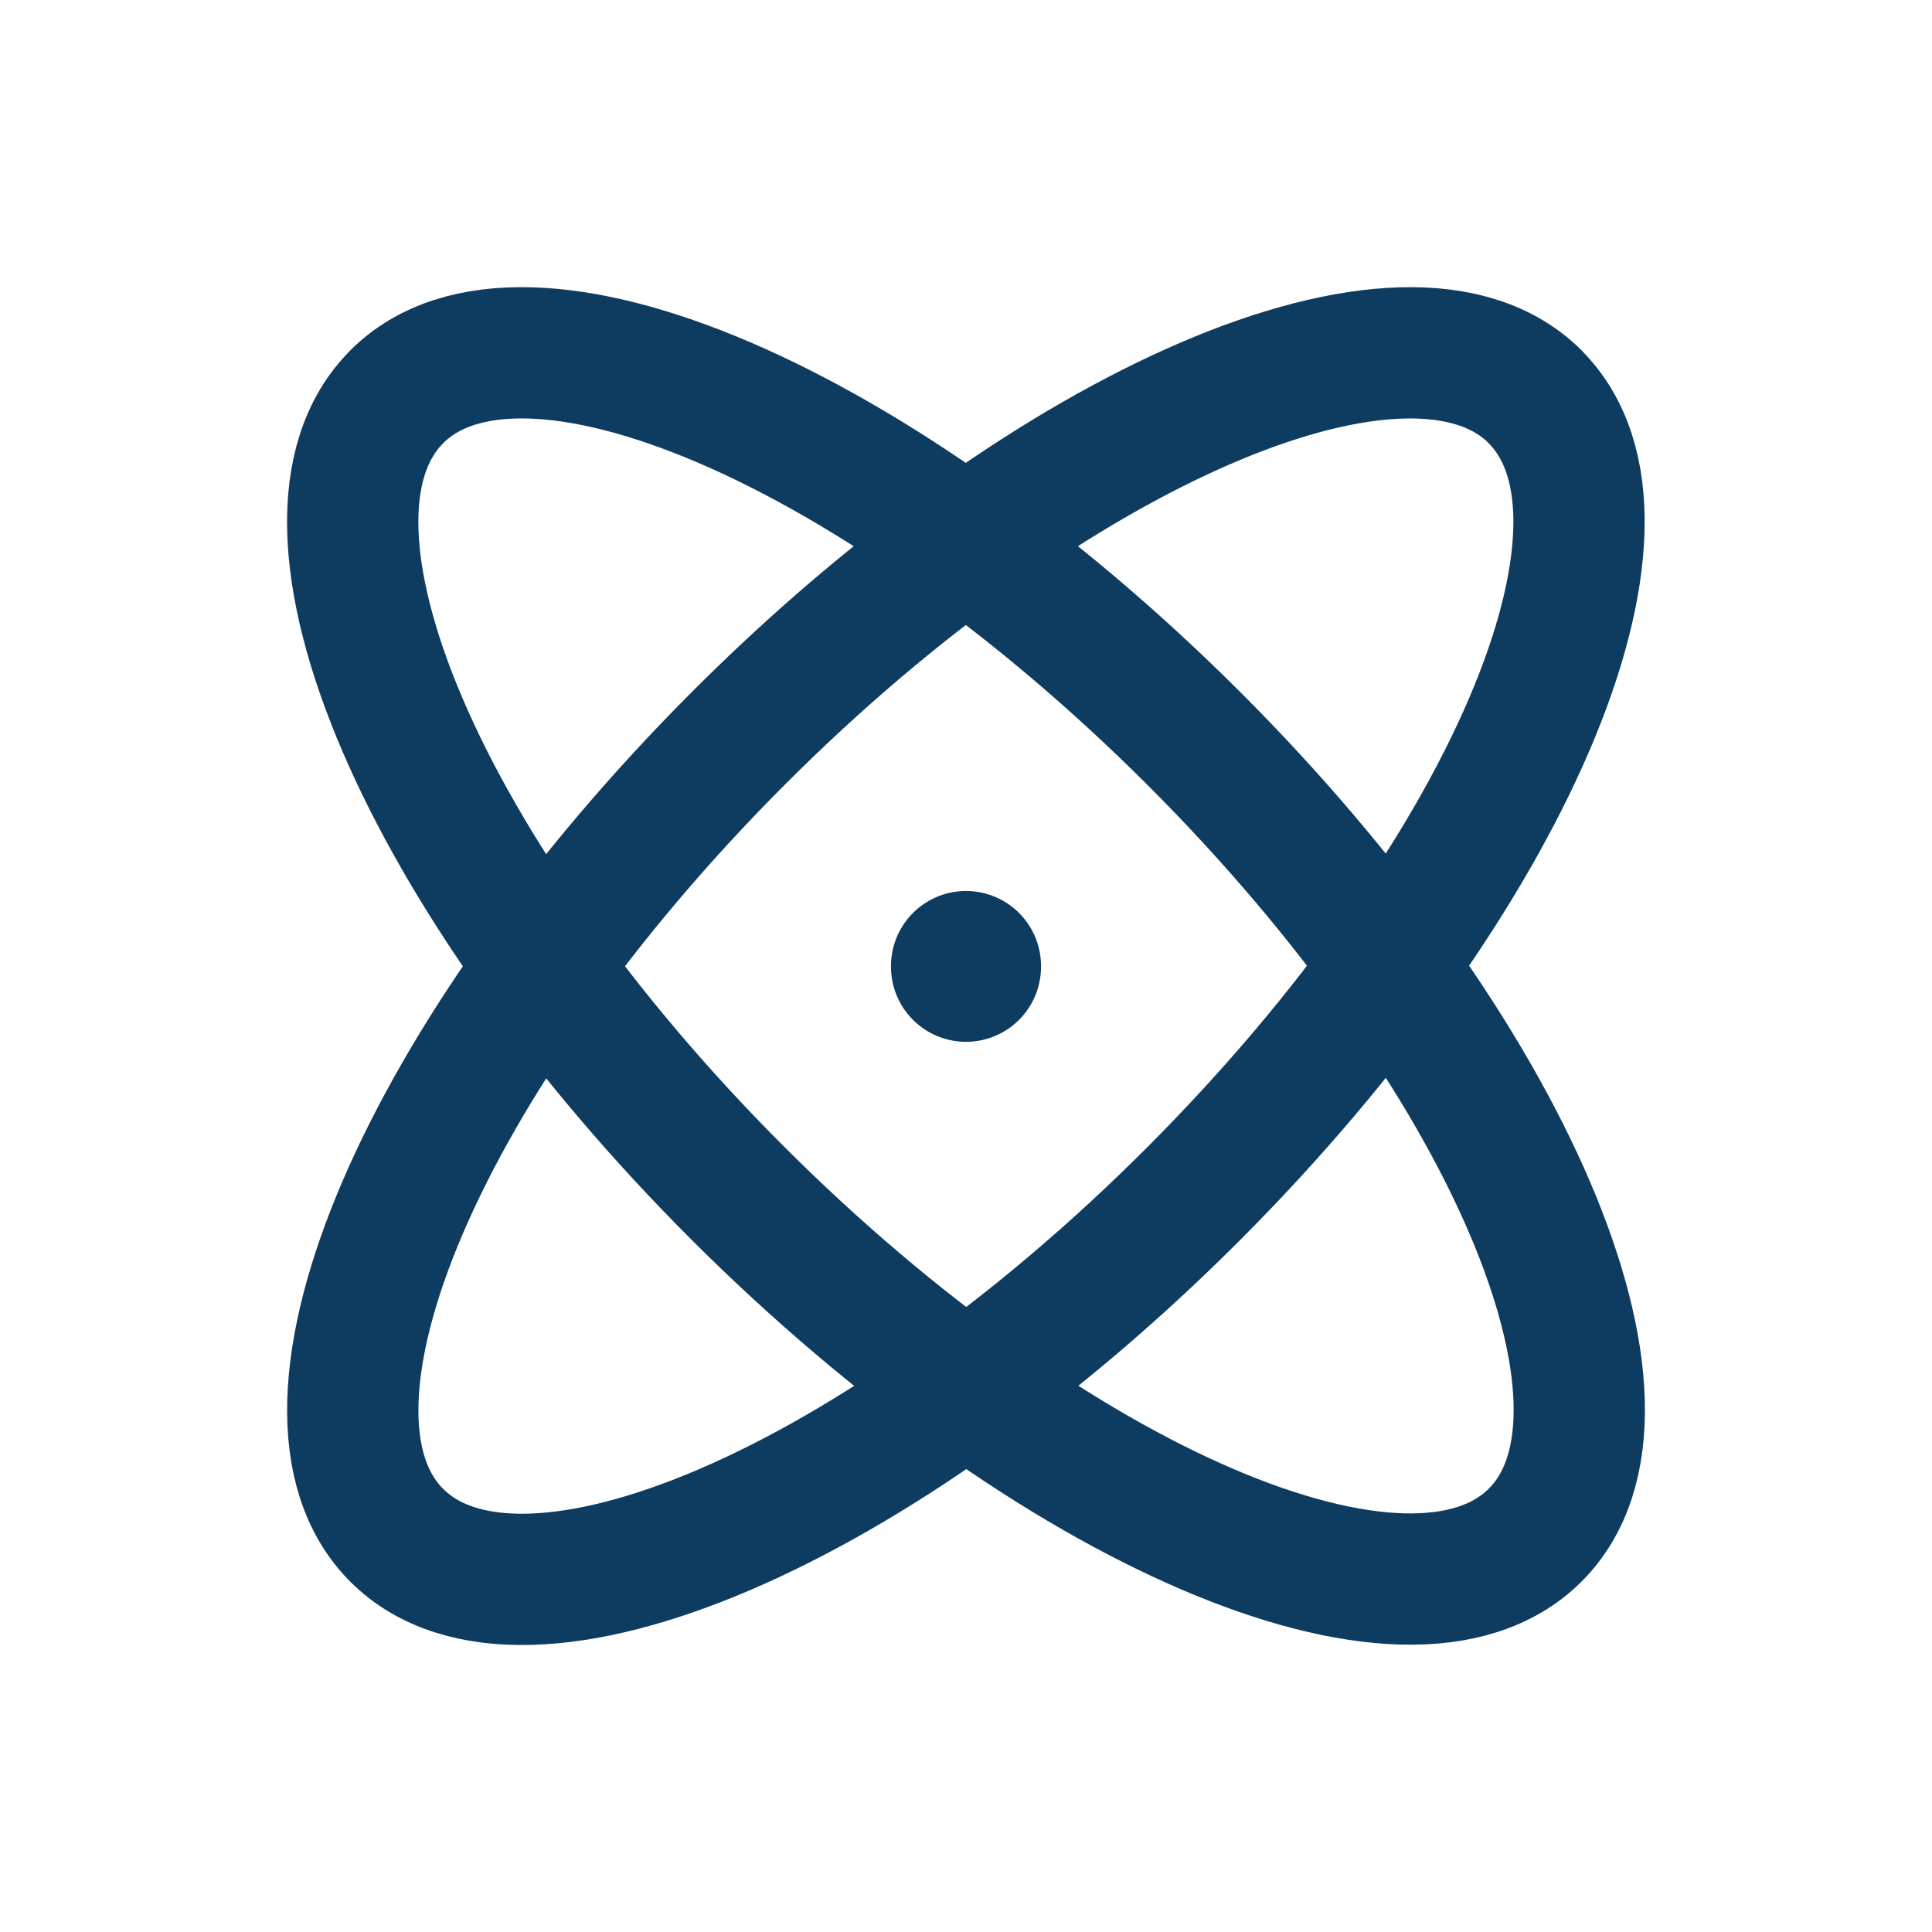 <svg xmlns="http://www.w3.org/2000/svg" width="51.506" height="51.506" viewBox="0 0 51.506 51.506">
  <g id="Group_5677" data-name="Group 5677" transform="translate(0 0)">
    <path id="Path_5297" data-name="Path 5297" d="M0,0H51.506V51.506H0Z" transform="translate(0 0)" fill="none"/>
    <path id="Path_5298" data-name="Path 5298" d="M12,12v.021" transform="translate(13.753 13.753)" fill="none" stroke="#0e3c61" stroke-linecap="round" stroke-linejoin="round" stroke-width="4"/>
    <path id="Path_5299" data-name="Path 5299" d="M35.906,5.556c-3.352-3.352-12.877.723-21.246,9.106S2.2,32.553,5.556,35.908,18.432,35.182,26.8,26.8s12.456-17.892,9.1-21.246" transform="translate(5.022 5.023)" fill="none" stroke="#0e3c61" stroke-linecap="round" stroke-linejoin="round" stroke-width="3.5"/>
    <path id="Path_5300" data-name="Path 5300" d="M5.556,5.556C2.2,8.908,6.279,18.432,14.661,26.8s17.892,12.456,21.246,9.1S35.182,23.029,26.8,14.659,8.908,2.2,5.553,5.556" transform="translate(5.022 5.023)" fill="none" stroke="#0e3c61" stroke-linecap="round" stroke-linejoin="round" stroke-width="3.5"/>
  </g>
</svg>
